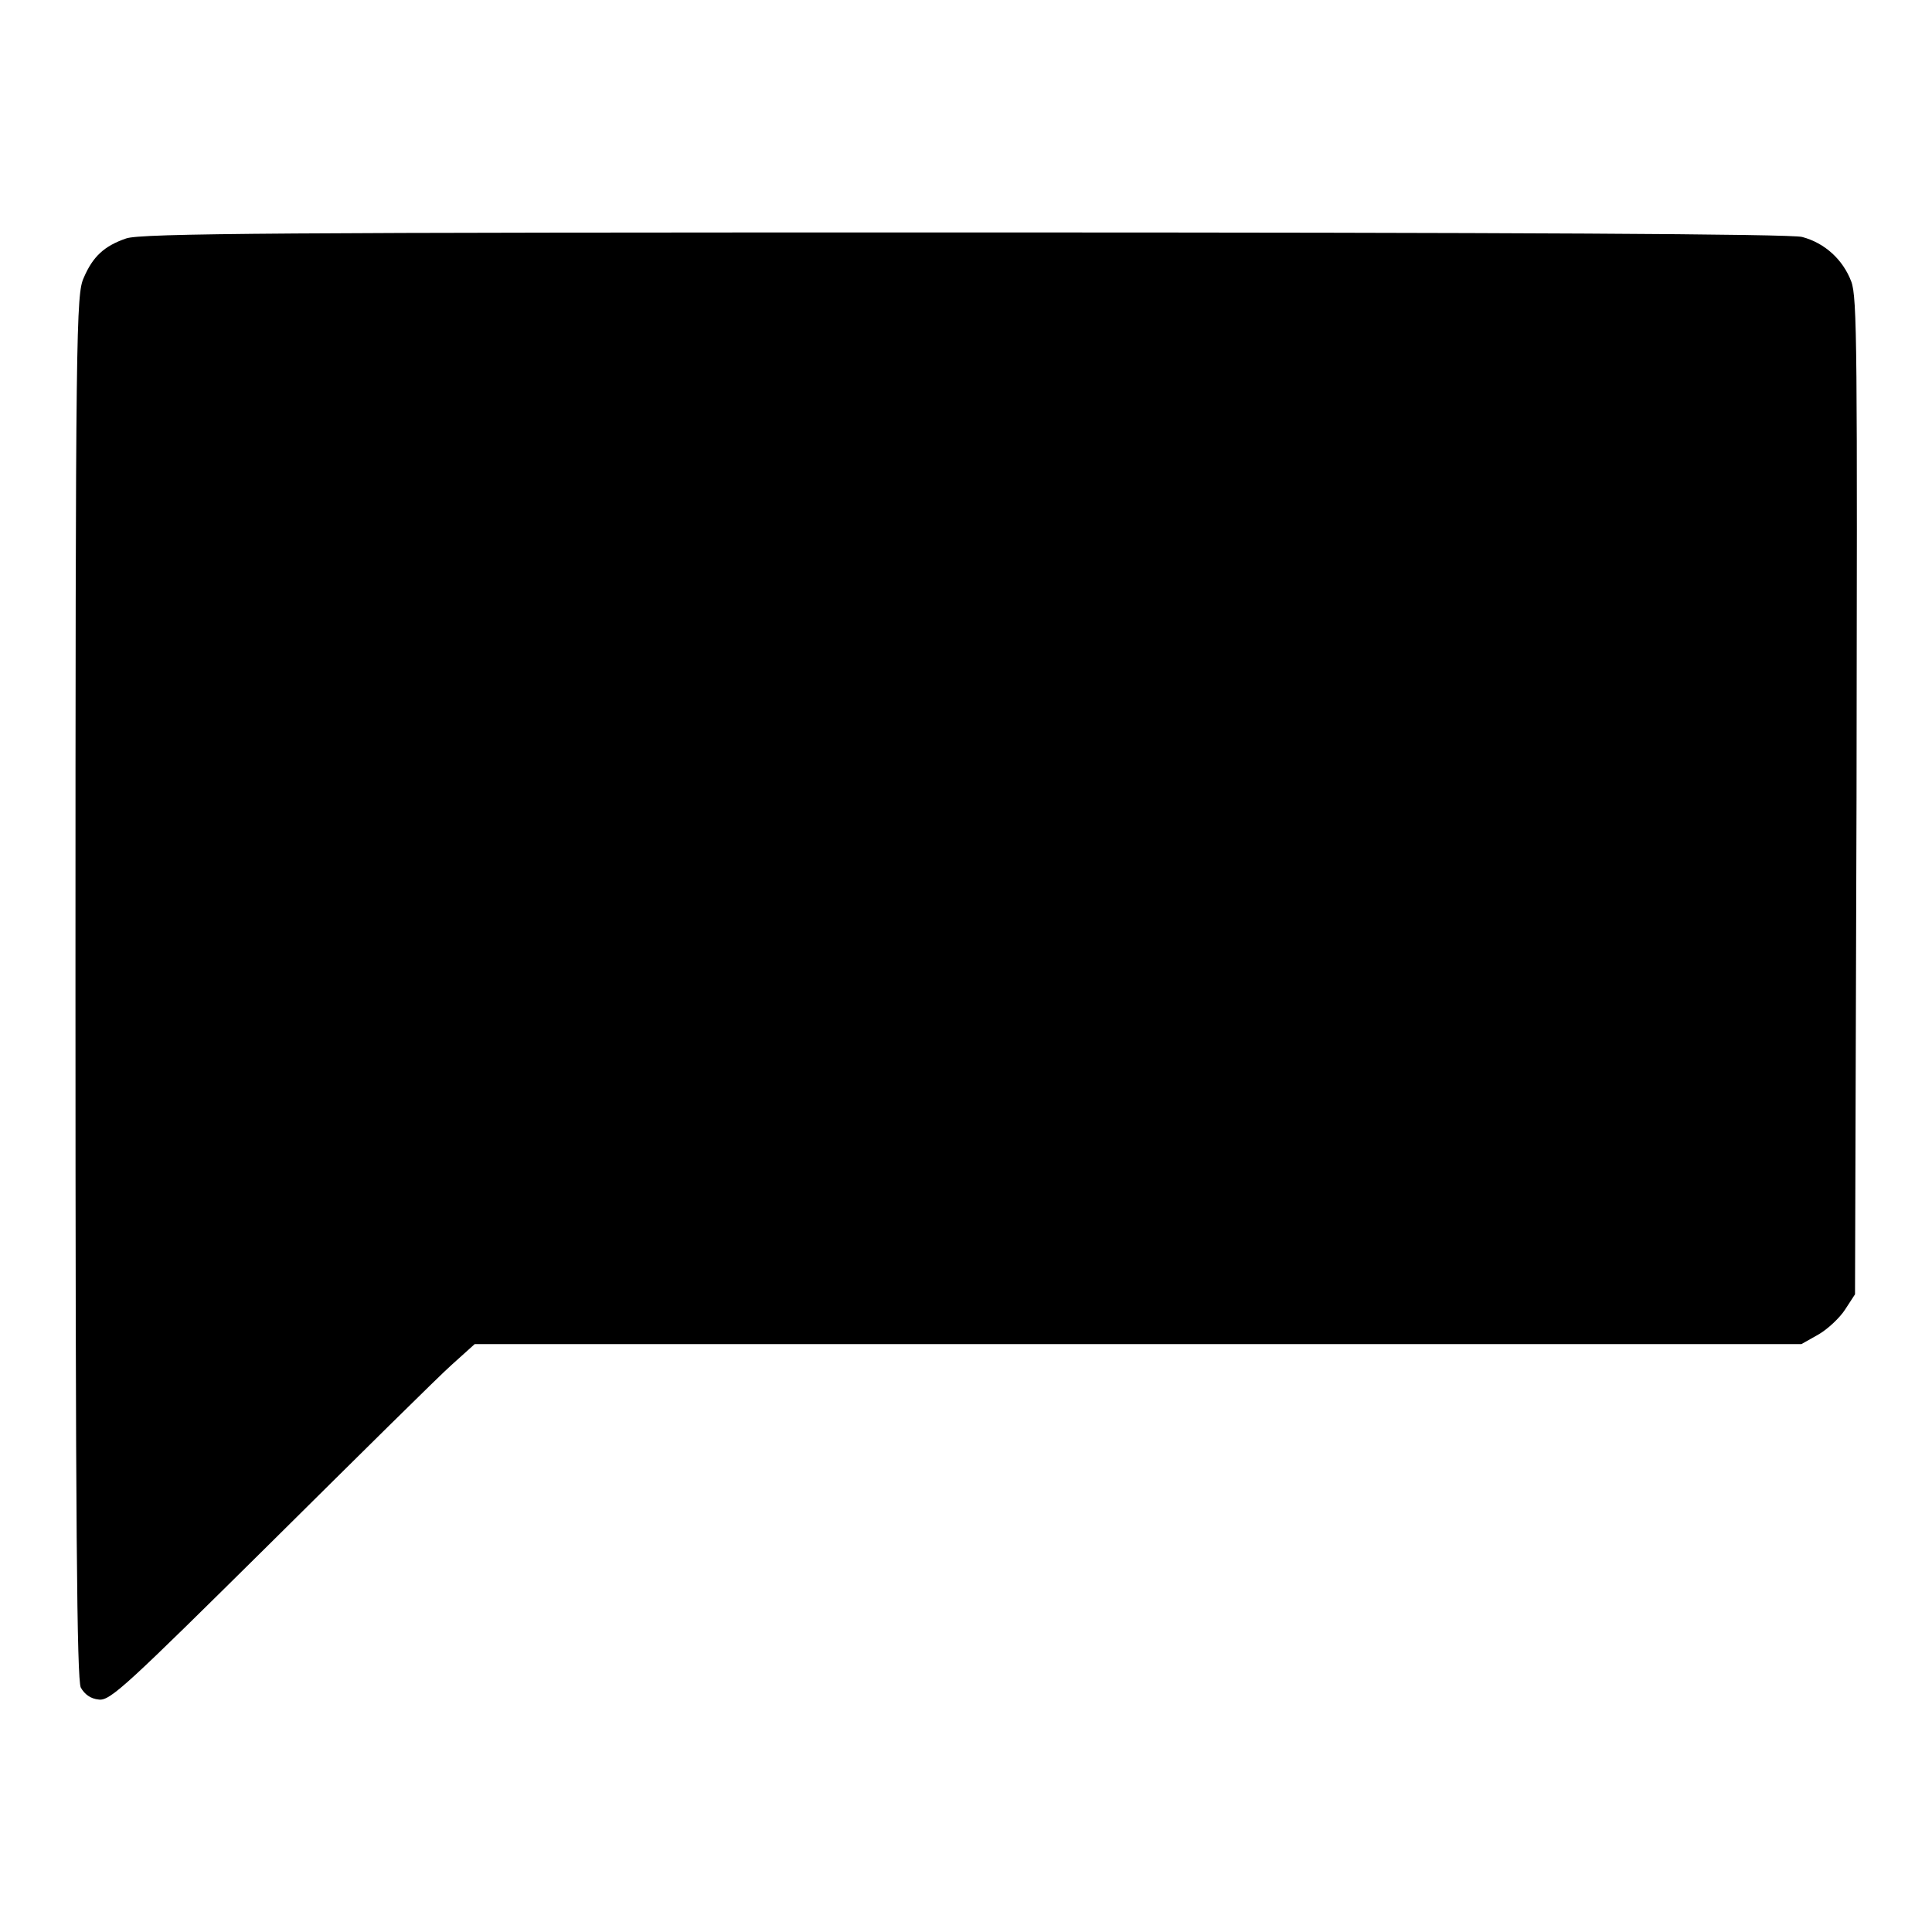 <?xml version="1.0" encoding="utf-8"?>
<!-- Svg Vector Icons : http://www.onlinewebfonts.com/icon -->
<!DOCTYPE svg PUBLIC "-//W3C//DTD SVG 1.1//EN" "http://www.w3.org/Graphics/SVG/1.1/DTD/svg11.dtd">
<svg version="1.1" xmlns="http://www.w3.org/2000/svg" xmlns:xlink="http://www.w3.org/1999/xlink" x="0px" y="0px" viewBox="0 0 256 256" enable-background="new 0 0 256 256" xml:space="preserve">
<g><g><g><path fill="#000000" d="M16.7,31.6c-2.9,1-4.4,2.4-5.6,5.2C10.1,39,10,43,10,130.6c0,72.4,0.2,91.8,0.7,93c0.5,0.9,1.3,1.5,2.4,1.6c1.5,0.2,3.7-1.9,22.7-20.7c11.6-11.5,22.4-22.2,24.1-23.7l3-2.7h87.9h87.9l2.3-1.3c1.2-0.7,2.8-2.2,3.5-3.3l1.3-2l0.2-65.9c0.1-59.3,0.1-66.2-0.7-68.3c-1.1-2.9-3.5-5.1-6.5-5.9c-1.4-0.4-37.8-0.6-111-0.6C37.5,30.8,18.6,30.9,16.7,31.6z"/></g></g></g>
</svg>